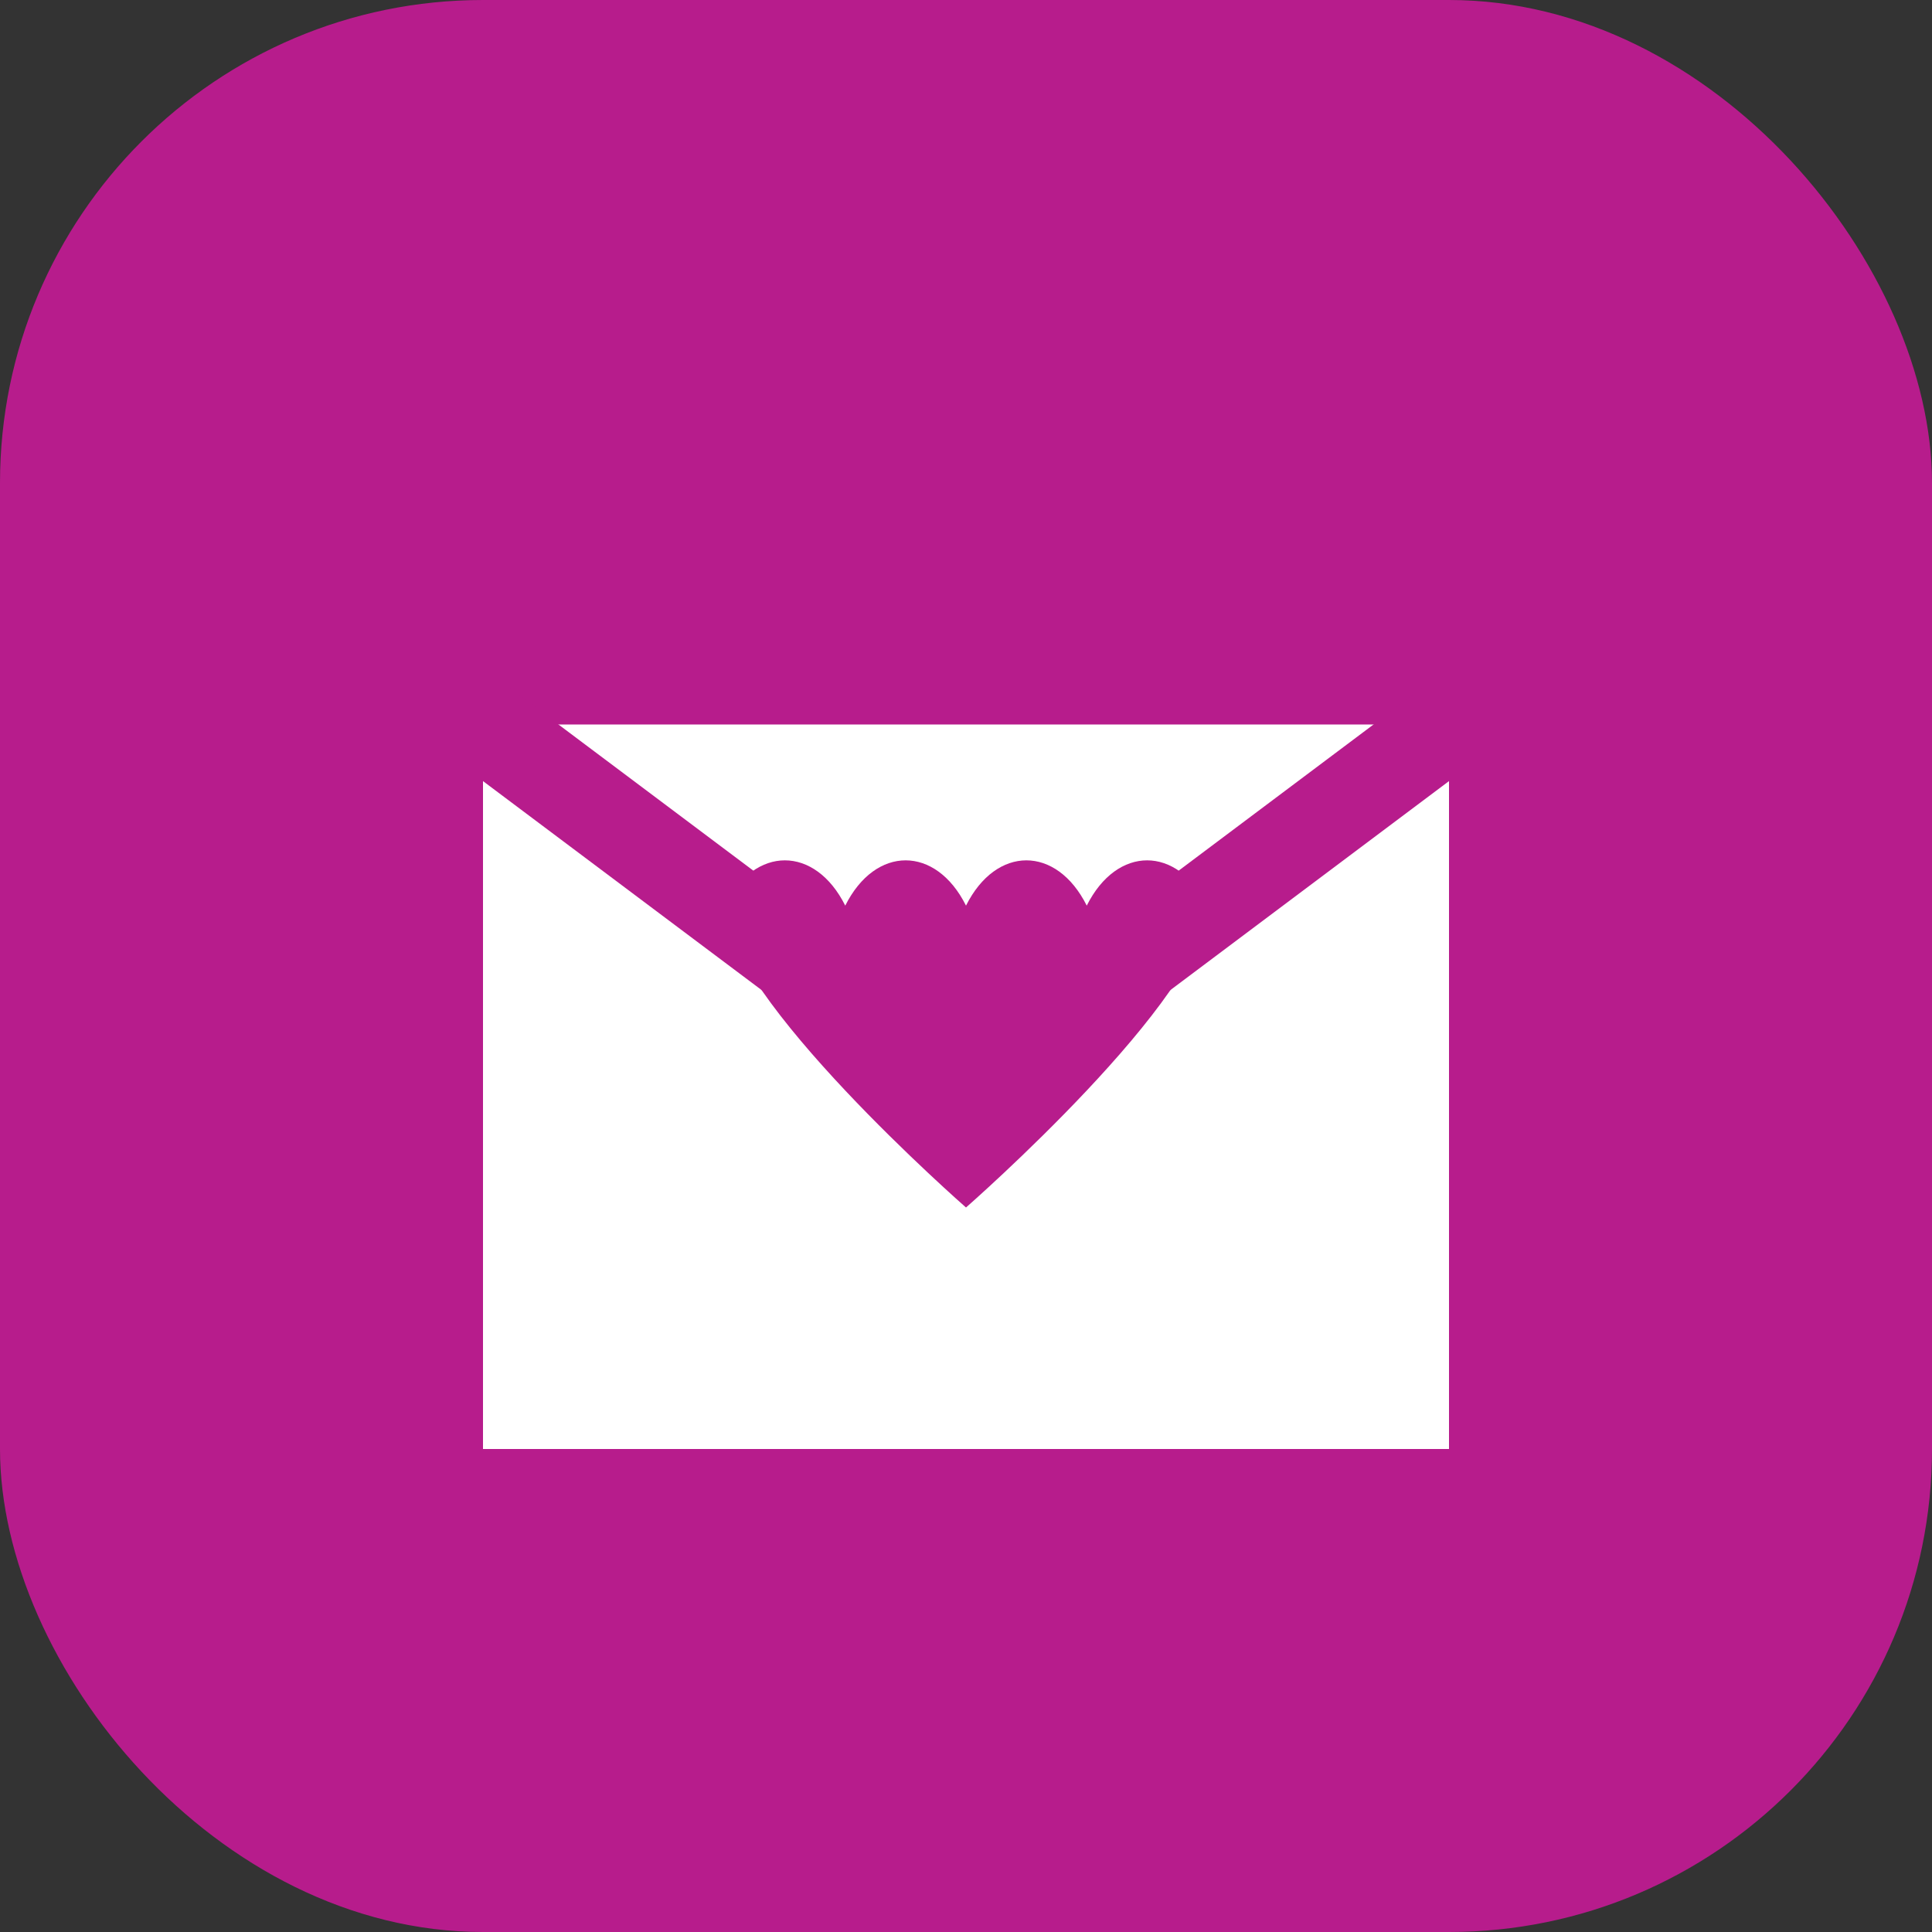 <svg xmlns="http://www.w3.org/2000/svg" viewBox="0 0 32 32" fill="none">
  <rect x="0" y="0" width="32" height="32" fill="#333333" stroke="none"/>
  <!-- Фон в стиле Wildberries -->
  <rect width="32" height="32" rx="8" fill="#B71C8C"/>
  
  <!-- Конверт с сердцем -->
  <g transform="translate(6, 8)">
    <!-- Конверт -->
    <path d="M2 4 L2 16 L18 16 L18 4 Z" fill="white" stroke="none"/>
    <path d="M2 4 L10 10 L18 4" fill="none" stroke="#B71C8C" stroke-width="1.5" stroke-linecap="round" stroke-linejoin="round"/>
    
    <!-- Сердечко внутри -->
    <path d="M10 7 C9.5 6, 8.5 6, 8 7 C7.5 6, 6.5 6, 6 7 C6 8.5, 10 12, 10 12 C10 12, 14 8.5, 14 7 C13.5 6, 12.5 6, 12 7 C11.5 6, 10.5 6, 10 7 Z" fill="#B71C8C"/>
  </g>
</svg>